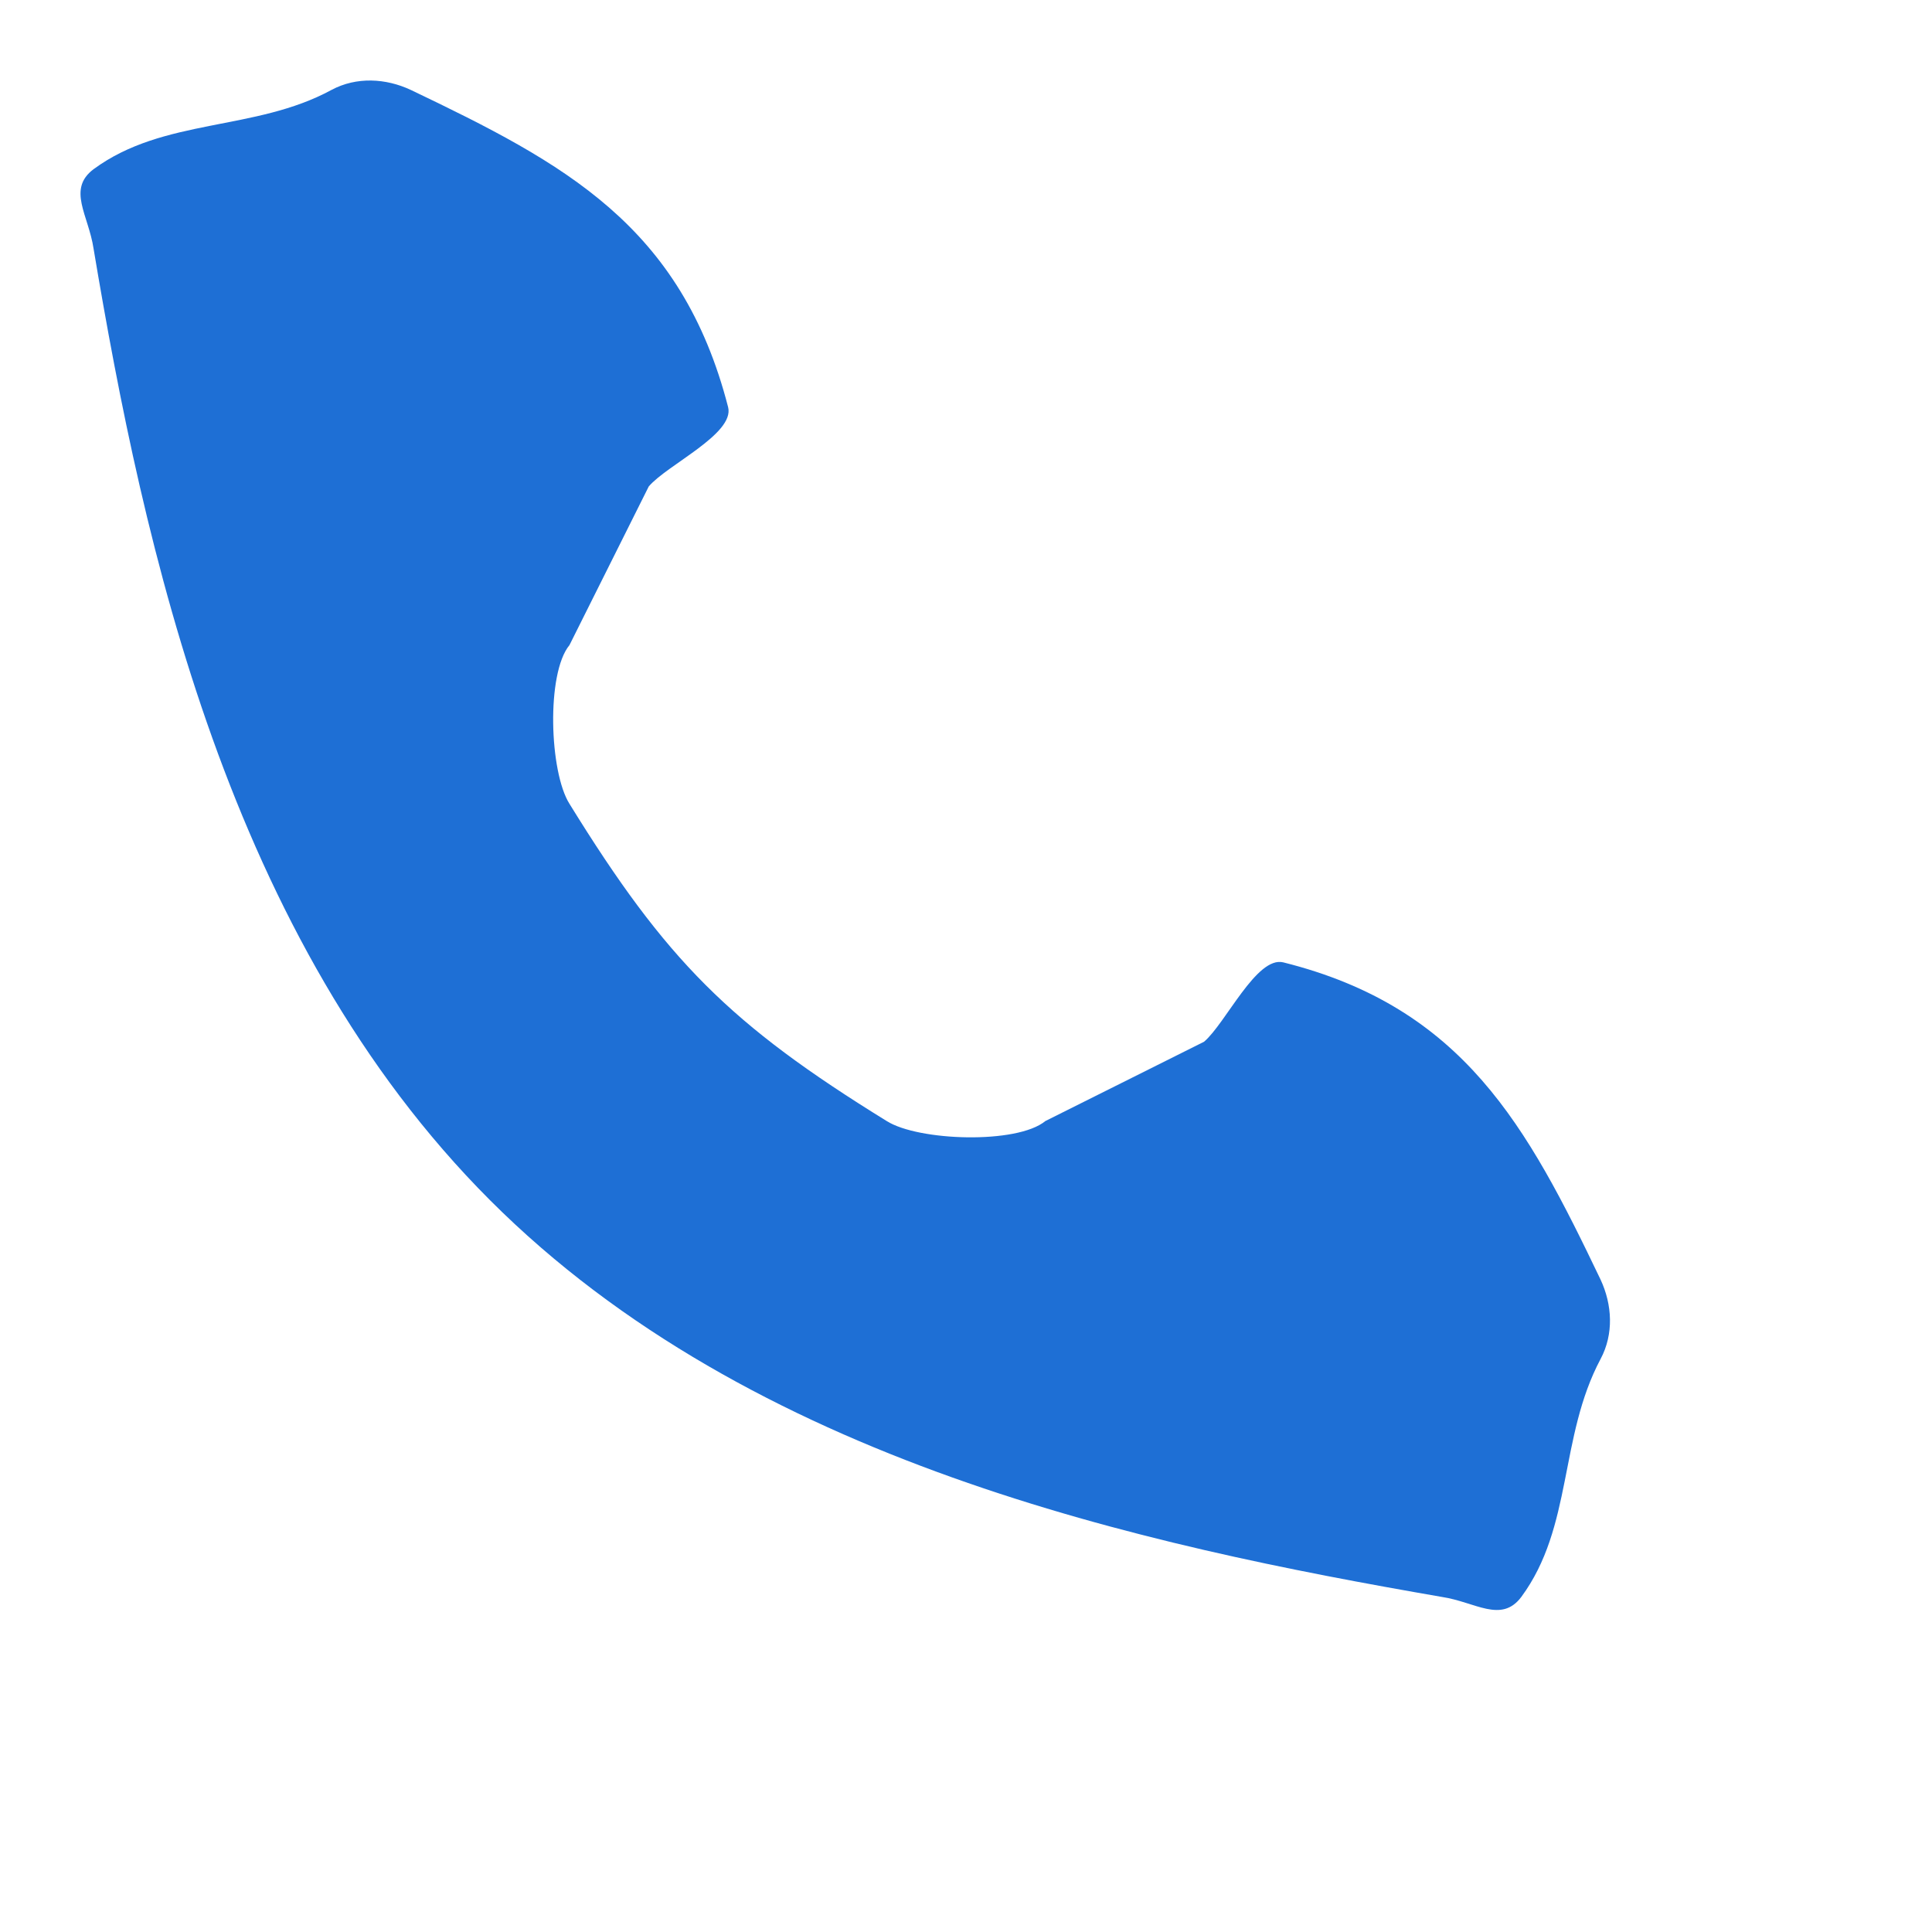 <?xml version="1.0" encoding="UTF-8"?> <svg xmlns="http://www.w3.org/2000/svg" width="24" height="24" viewBox="0 0 24 24" fill="none"><path d="M19.883 15.896C18.971 13.99 18.18 12.515 15.942 11.955C15.61 11.872 15.226 12.713 14.957 12.941L12.986 13.926C12.634 14.216 11.409 14.175 11.015 13.926C9.067 12.724 8.276 11.933 7.074 9.985C6.825 9.591 6.784 8.366 7.074 8.014L8.059 6.043C8.287 5.774 9.128 5.39 9.045 5.058C8.464 2.799 7.01 2.029 5.103 1.117C4.793 0.972 4.429 0.951 4.118 1.117C3.165 1.635 2.033 1.46 1.162 2.102C0.831 2.351 1.1 2.673 1.162 3.087C1.784 6.798 2.835 11.657 6.089 14.911C9.343 18.165 14.203 19.195 17.913 19.838C18.327 19.9 18.649 20.169 18.898 19.838C19.541 18.967 19.365 17.856 19.883 16.882C20.049 16.571 20.028 16.207 19.883 15.896Z" fill="#1E6FD5"></path></svg> 
